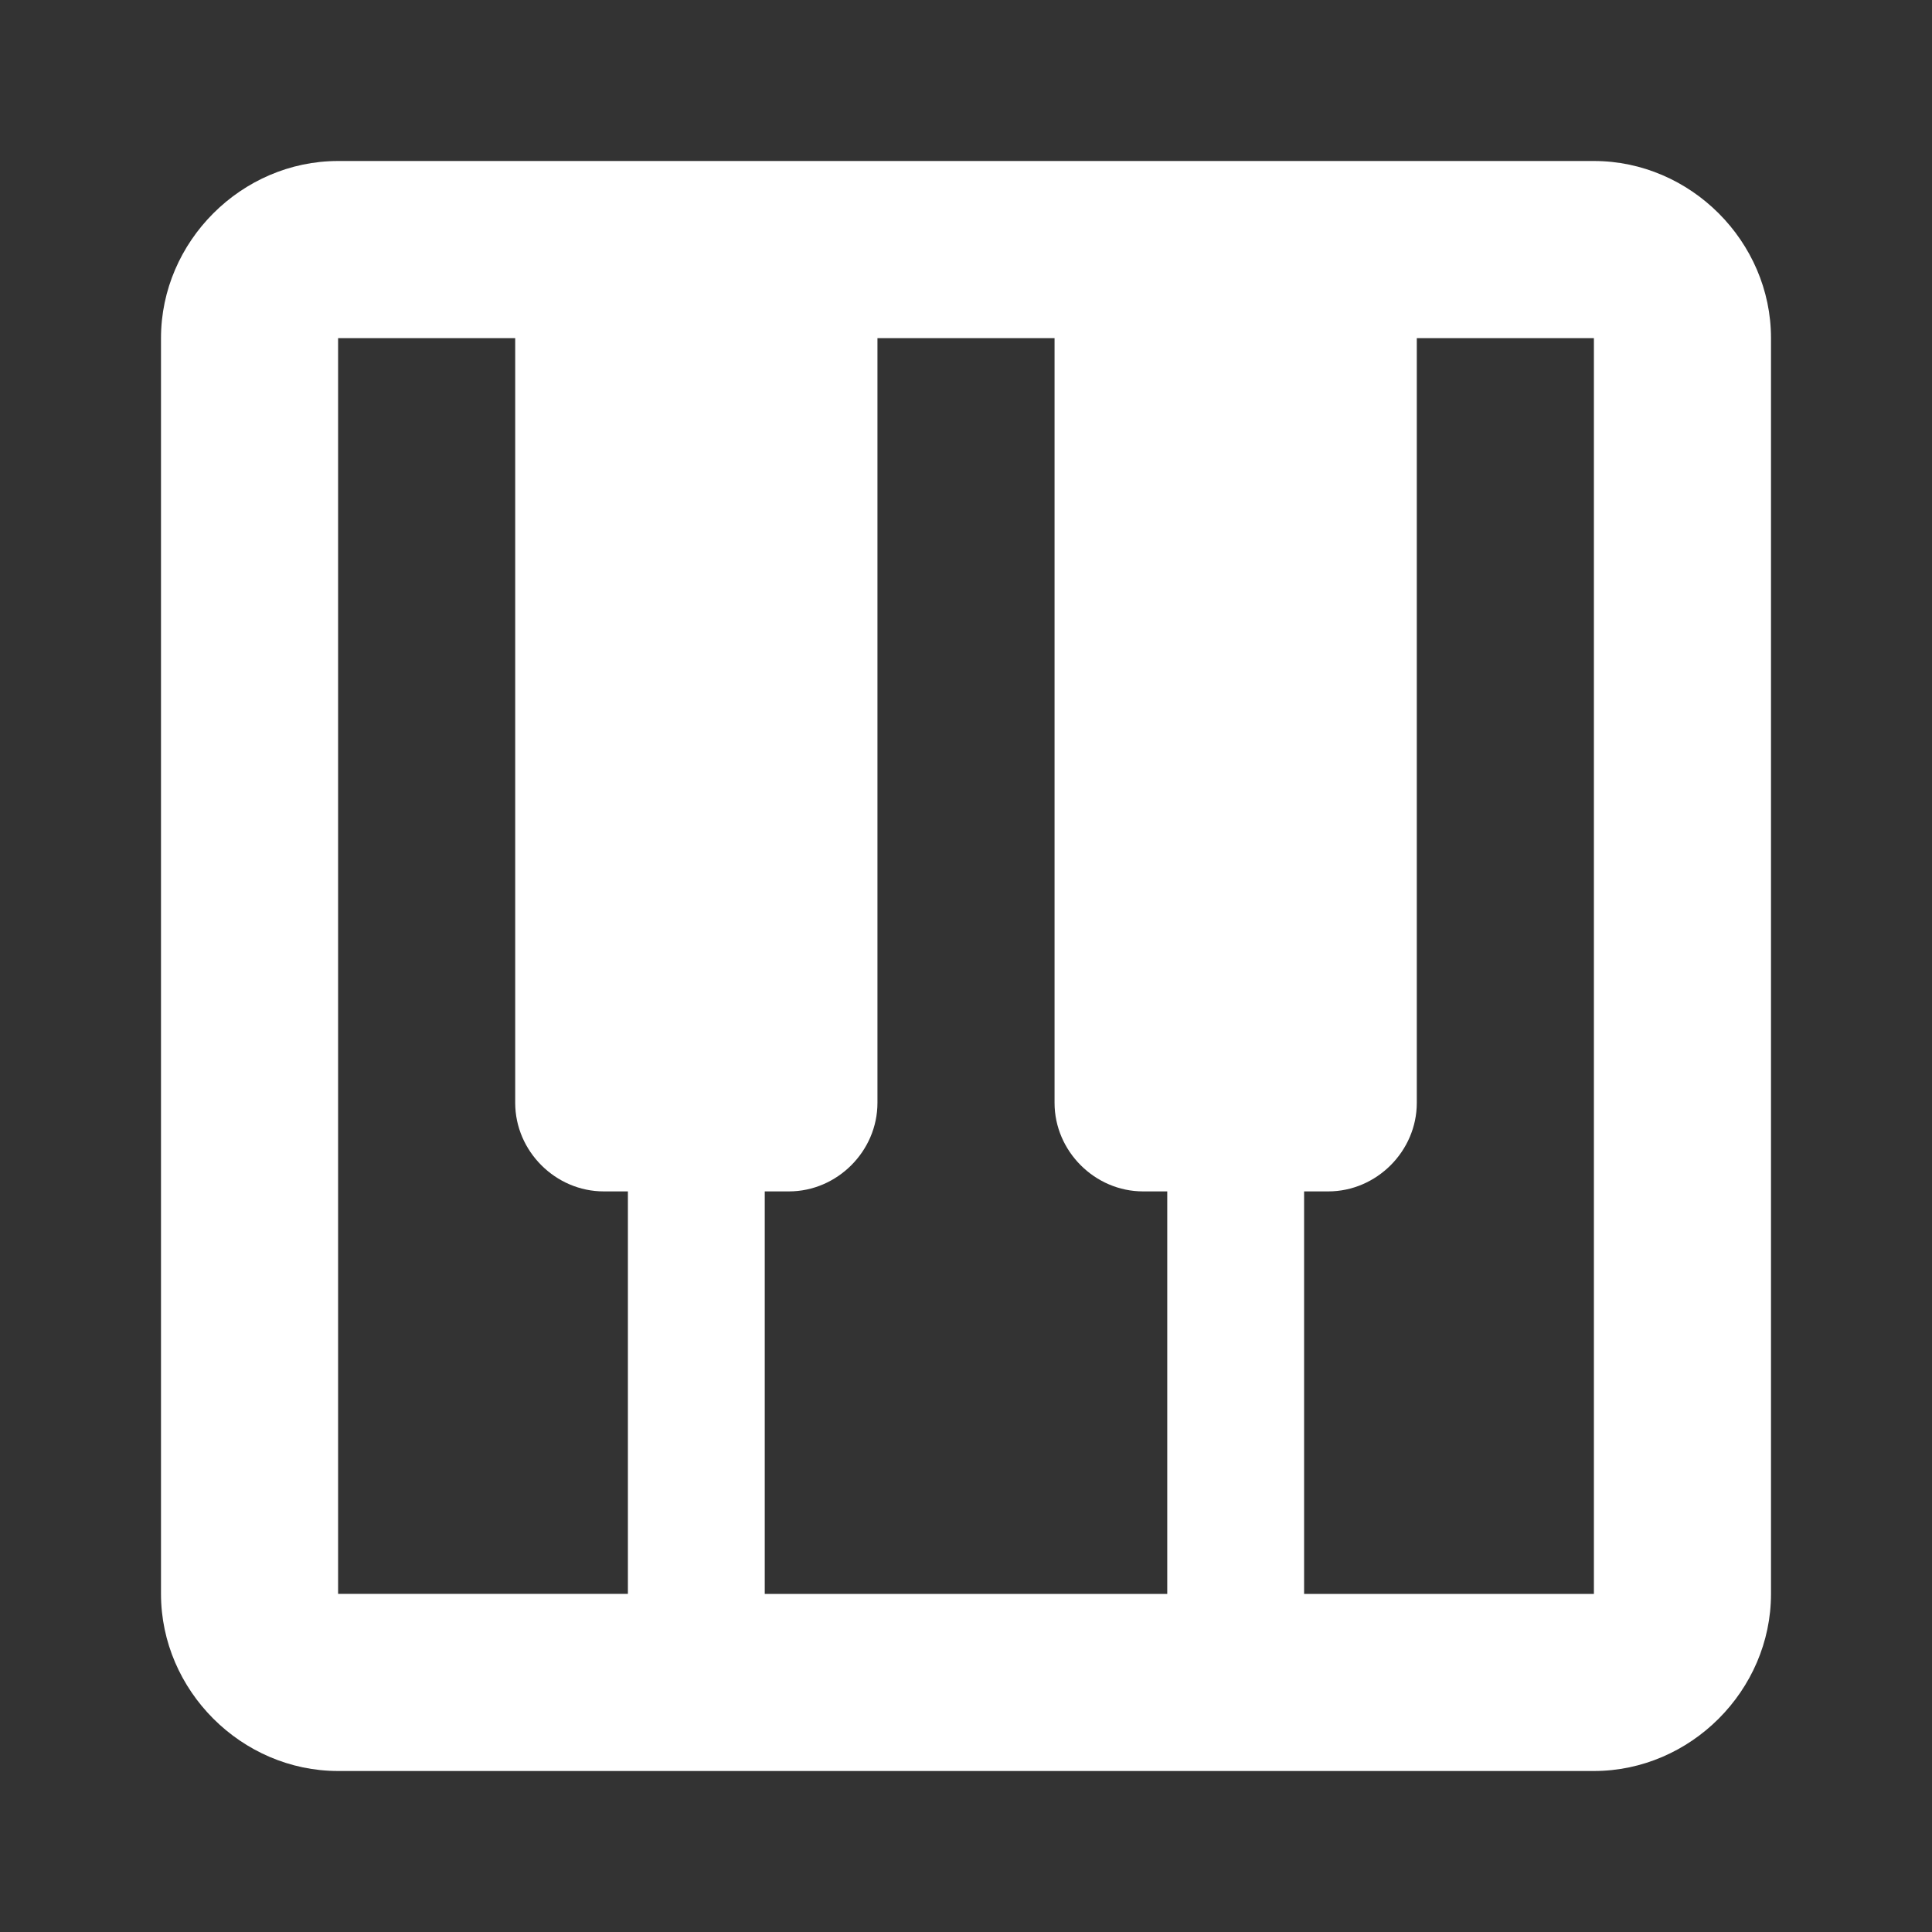 <?xml version="1.0" encoding="utf-8"?>
<!-- Generator: Adobe Illustrator 25.2.0, SVG Export Plug-In . SVG Version: 6.00 Build 0)  -->
<svg version="1.1" id="Calque_1" xmlns="http://www.w3.org/2000/svg" xmlns:xlink="http://www.w3.org/1999/xlink" x="0px" y="0px"
	 viewBox="0 0 24 24" style="enable-background:new 0 0 24 24;" xml:space="preserve">
<rect x="0" y="0" width="24" height="24" fill="#333333" stroke="none"/>
<style type="text/css">
	.st0{fill:#FFFFFF;}
</style>
<path class="st0" d="M19.8,2H4.2C3,2,2,3,2,4.2v15.6C2,21,3,22,4.2,22h15.6c1.2,0,2.2-1,2.2-2.2V4.2C22,3,21,2,19.8,2z M14.2,14.8
	h0.3v5h-5v-5h0.3c0.6,0,1.1-0.5,1.1-1.1V4.2h2.2v9.5C13.1,14.3,13.6,14.8,14.2,14.8z M4.2,4.2h2.2v9.5c0,0.6,0.5,1.1,1.1,1.1h0.3v5
	H4.2V4.2z M19.8,19.8h-3.6v-5h0.3c0.6,0,1.1-0.5,1.1-1.1V4.2h2.2V19.8z"/>
</svg>